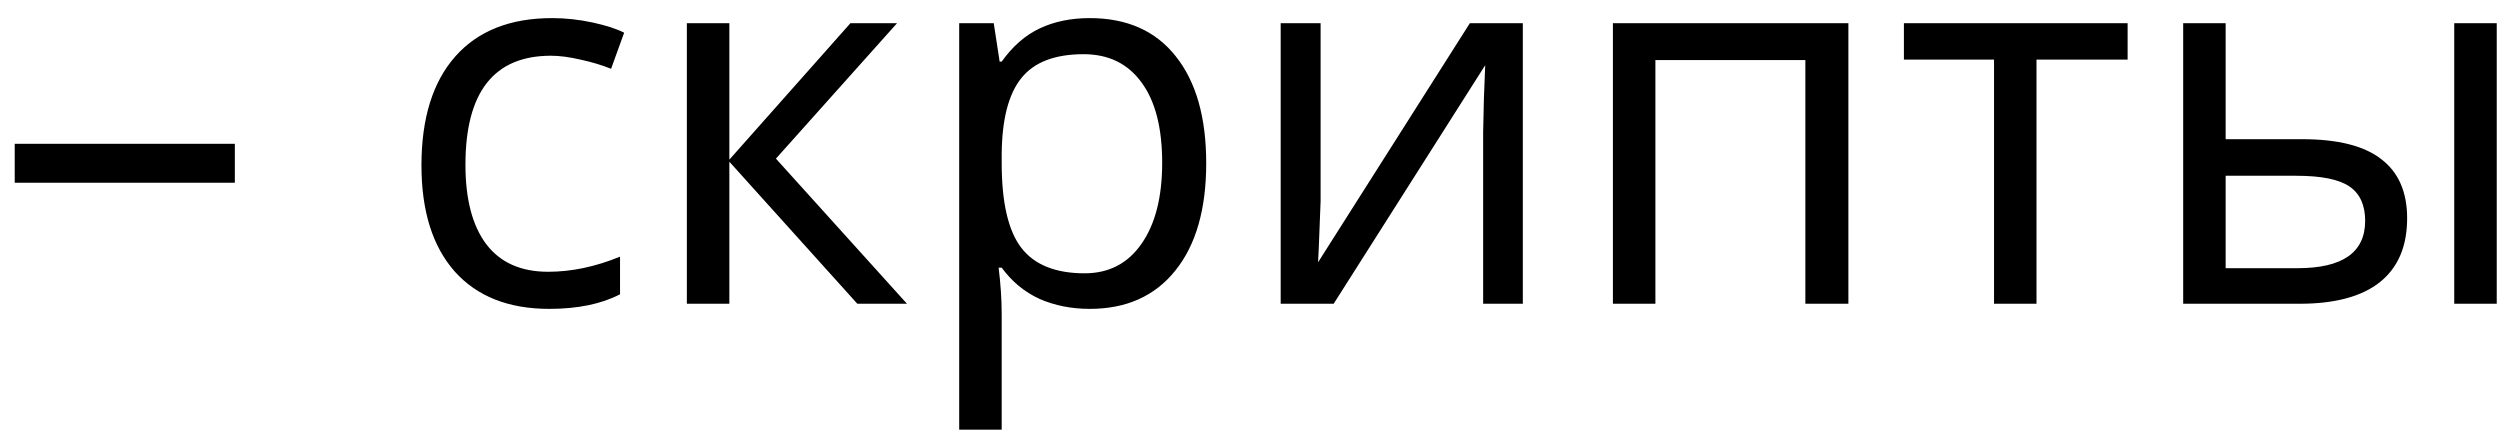 <?xml version="1.0" encoding="UTF-8"?> <svg xmlns="http://www.w3.org/2000/svg" width="62" height="11" viewBox="0 0 62 11" fill="none"><path d="M0.365 4.531V3.566H5.824V4.531H0.365ZM13.619 7.66C12.612 7.66 11.831 7.351 11.277 6.733C10.727 6.111 10.452 5.233 10.452 4.099C10.452 2.935 10.731 2.036 11.29 1.401C11.852 0.767 12.652 0.449 13.689 0.449C14.023 0.449 14.358 0.485 14.692 0.557C15.026 0.629 15.289 0.714 15.479 0.811L15.155 1.706C14.922 1.613 14.669 1.537 14.394 1.478C14.118 1.414 13.875 1.382 13.664 1.382C12.25 1.382 11.543 2.284 11.543 4.086C11.543 4.941 11.715 5.597 12.058 6.054C12.405 6.511 12.917 6.74 13.594 6.74C14.174 6.74 14.768 6.615 15.377 6.365V7.298C14.912 7.54 14.326 7.66 13.619 7.66ZM21.09 0.576H22.246L19.243 3.934L22.493 7.533H21.262L18.088 4.01V7.533H17.034V0.576H18.088V3.959L21.09 0.576ZM27.025 7.66C26.573 7.66 26.158 7.578 25.781 7.413C25.409 7.243 25.096 6.985 24.842 6.638H24.766C24.816 7.044 24.842 7.43 24.842 7.793V10.656H23.788V0.576H24.645L24.791 1.528H24.842C25.113 1.147 25.428 0.872 25.788 0.703C26.147 0.534 26.56 0.449 27.025 0.449C27.948 0.449 28.659 0.764 29.158 1.395C29.662 2.026 29.914 2.91 29.914 4.048C29.914 5.191 29.658 6.08 29.145 6.714C28.638 7.345 27.931 7.66 27.025 7.66ZM26.873 1.344C26.162 1.344 25.648 1.541 25.331 1.935C25.013 2.328 24.85 2.954 24.842 3.813V4.048C24.842 5.026 25.005 5.726 25.331 6.149C25.656 6.568 26.179 6.778 26.898 6.778C27.499 6.778 27.969 6.535 28.308 6.048C28.65 5.561 28.822 4.89 28.822 4.036C28.822 3.168 28.65 2.504 28.308 2.042C27.969 1.577 27.491 1.344 26.873 1.344ZM32.751 0.576V4.988L32.706 6.143L32.688 6.505L36.452 0.576H37.766V7.533H36.782V3.28L36.801 2.442L36.833 1.617L33.075 7.533H31.761V0.576H32.751ZM41.054 7.533H40V0.576H45.84V7.533H44.773V1.49H41.054V7.533ZM52.765 1.478H50.505V7.533H49.452V1.478H47.217V0.576H52.765V1.478ZM55.196 3.452H57.094C57.979 3.452 58.633 3.617 59.056 3.947C59.483 4.273 59.697 4.761 59.697 5.413C59.697 6.111 59.47 6.64 59.018 7C58.569 7.355 57.907 7.533 57.031 7.533H54.143V0.576H55.196V3.452ZM61.919 7.533H60.865V0.576H61.919V7.533ZM55.196 4.359V6.651H56.98C58.097 6.651 58.656 6.259 58.656 5.477C58.656 5.087 58.527 4.804 58.269 4.626C58.01 4.448 57.57 4.359 56.948 4.359H55.196Z" fill="black"></path></svg> 
